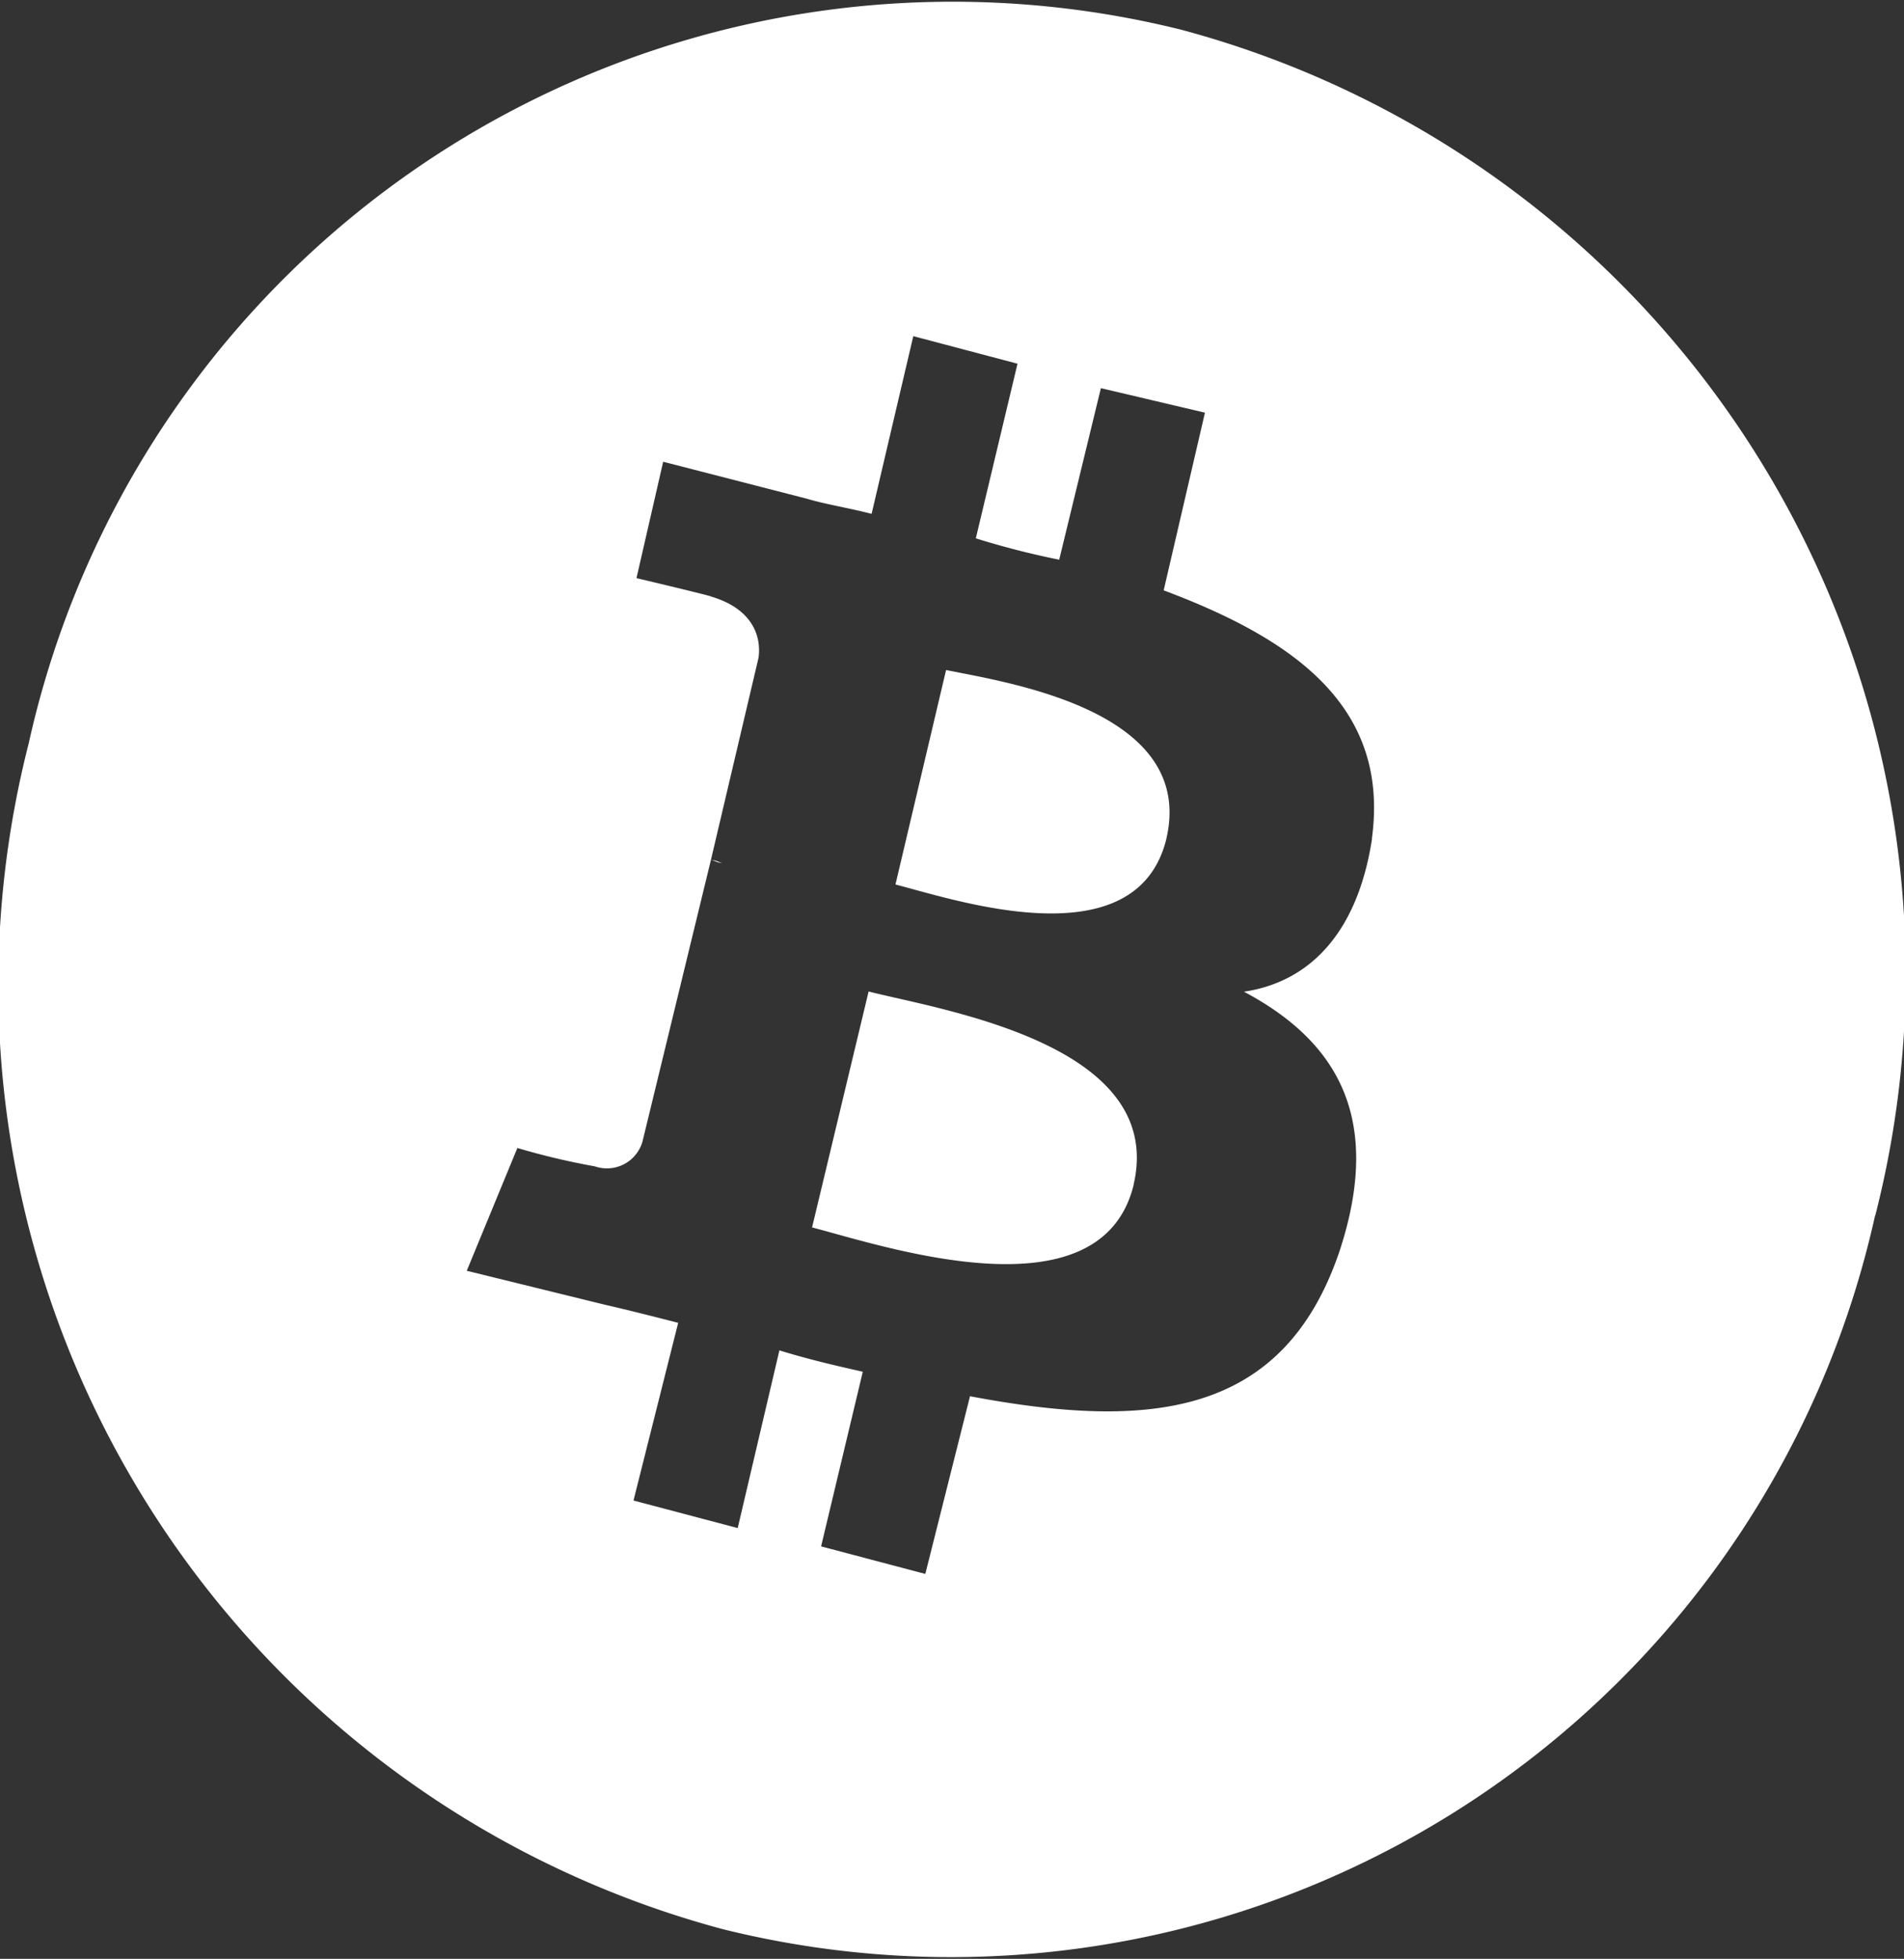 <svg xmlns="http://www.w3.org/2000/svg" width="35.664" height="36.688" viewBox="0 0 35.664 36.688"><rect x="0" y="0" width="35.664" height="36.688" fill="#333333" stroke="none"/><g transform="translate(0 0.001)"><path d="M35.153,22.793A17.728,17.728,0,0,1,13.567,36.162a18.3,18.3,0,0,1-13-22.206A17.728,17.728,0,0,1,22.157.587a18.3,18.3,0,0,1,13,22.206Zm-9.426-7.058c.335-2.467-1.45-3.73-3.9-4.648L22.6,7.759,20.651,7.3l-.781,3.213a15.608,15.608,0,0,1-1.562-.4l.781-3.271-1.952-.516-.781,3.328c-.446-.115-.837-.172-1.227-.287h0l-2.677-.689-.5,2.18s1.45.344,1.394.344c.781.23.948.746.892,1.148l-.892,3.787c.056,0,.112.057.223.057-.056,0-.112-.057-.223-.057l-1.283,5.279a.693.693,0,0,1-.892.459,13.274,13.274,0,0,1-1.45-.344l-.948,2.3,2.566.631c.5.115.948.23,1.394.344l-.837,3.328,1.952.516.781-3.328c.558.172,1.06.287,1.562.4l-.781,3.271,1.952.516.837-3.328c3.347.631,5.857.4,6.916-2.7.837-2.525-.056-3.959-1.785-4.877,1.171-.172,2.12-1.033,2.4-2.869Zm-4.462,6.484c-.614,2.525-4.685,1.148-6.024.8L16.3,18.6c1.339.344,5.578.975,4.964,3.615Zm.614-6.484c-.558,2.3-3.96,1.148-5.076.861l.948-4.017C18.866,12.809,22.436,13.325,21.878,15.735Z" transform="translate(-0.03 -0.031)" fill="#fff"/></g></svg>